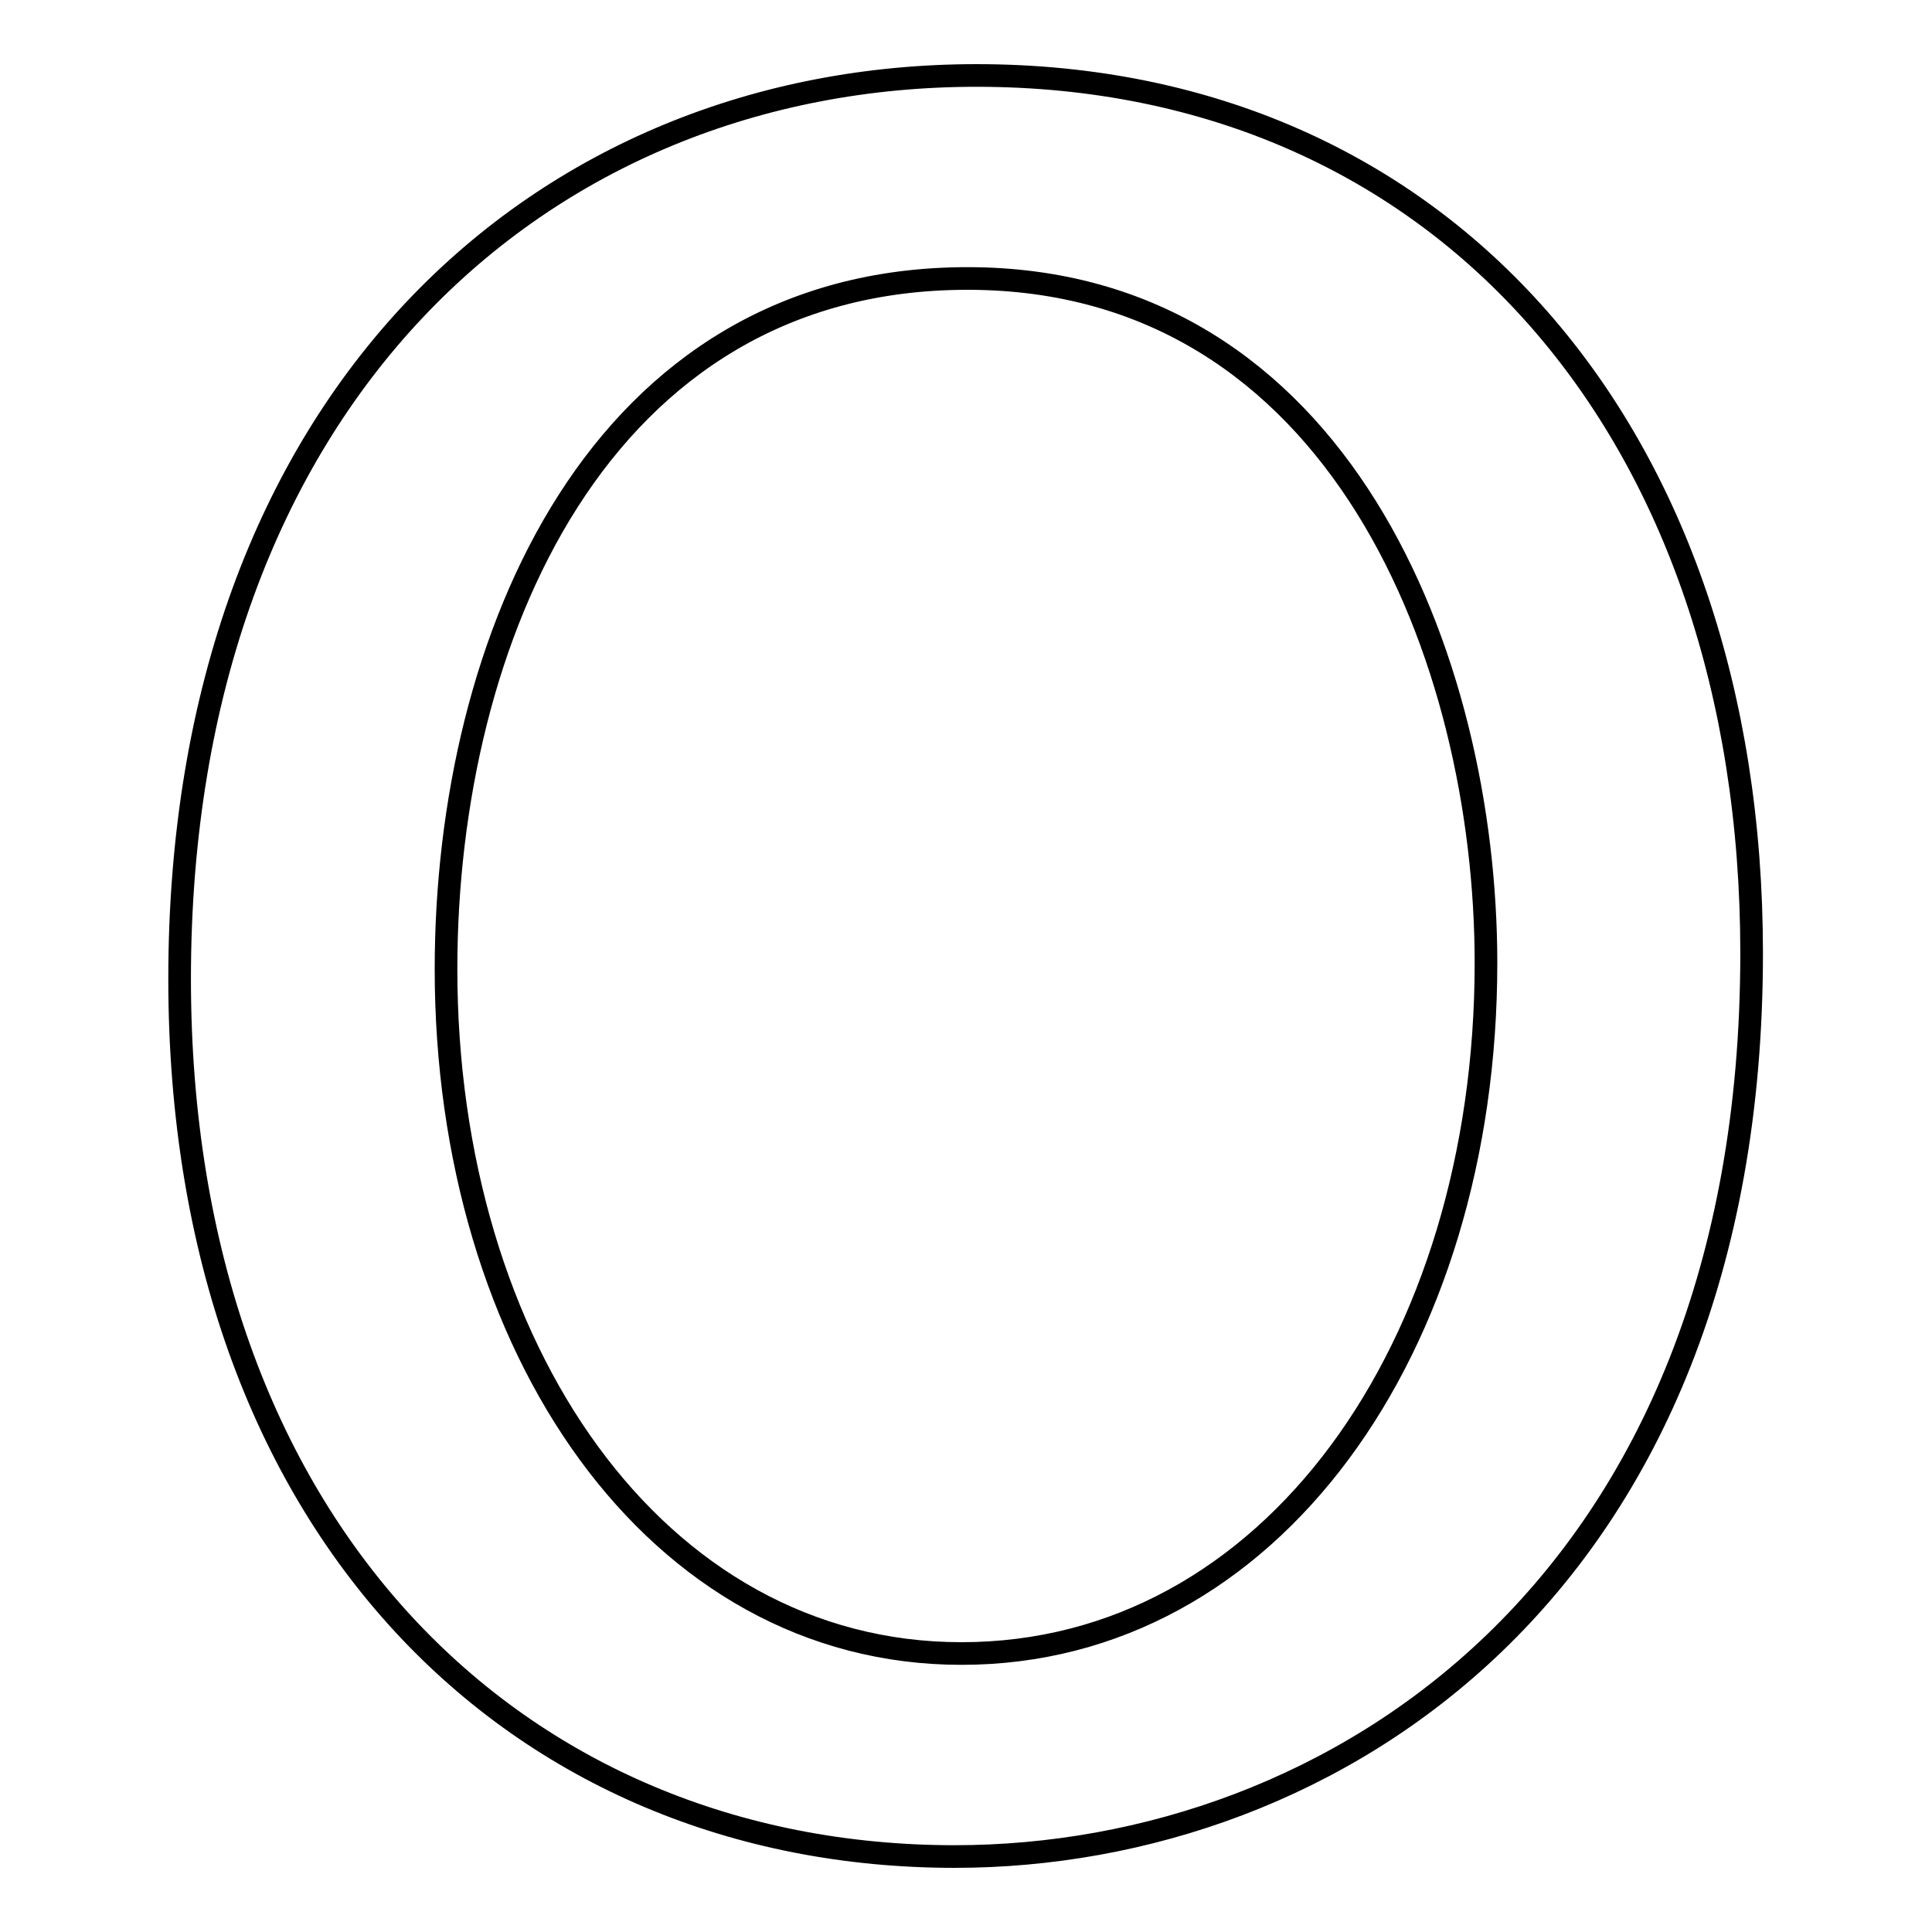 <?xml version="1.0" encoding="utf-8"?>
<!-- Svg Vector Icons : http://www.onlinewebfonts.com/icon -->
<!DOCTYPE svg PUBLIC "-//W3C//DTD SVG 1.1//EN" "http://www.w3.org/Graphics/SVG/1.1/DTD/svg11.dtd">
<svg version="1.1" xmlns="http://www.w3.org/2000/svg" xmlns:xlink="http://www.w3.org/1999/xlink" x="0px" y="0px" viewBox="0 0 256 256" enable-background="new 0 0 256 256" xml:space="preserve">
<g><g><path stroke-width="3" fill-opacity="0" stroke="#000000"  d="M232.1,126.3c0,84-55.5,119.7-105.6,119.7c-58,0-102.7-43.5-102.7-116.3c0-77,48-119.7,105.6-119.7C191.1,10,232.1,57.2,232.1,126.3z M128.2,36.9c-48.9,0-69.1,48-69.1,91.5c0,50.1,27.7,90.7,68.3,90.7c41,0,69.5-40.6,69.5-91.5C196.9,87.4,177.5,36.9,128.2,36.9z"/></g></g>
</svg>